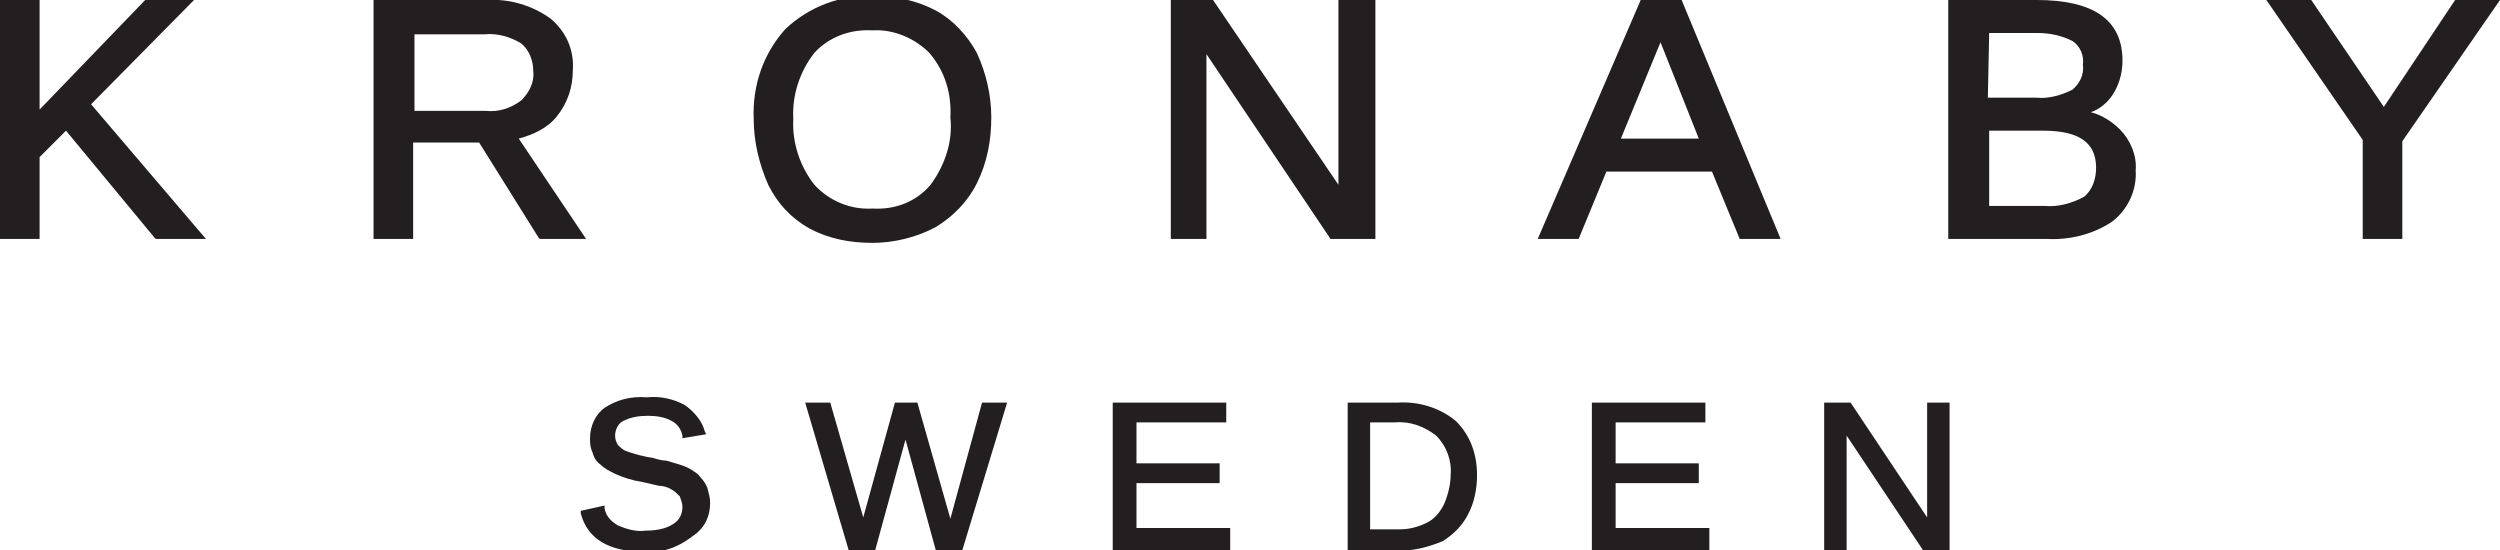 <?xml version="1.0" encoding="utf-8"?>
<!-- Generator: Adobe Illustrator 26.5.0, SVG Export Plug-In . SVG Version: 6.00 Build 0)  -->
<svg version="1.1" id="Layer_1" xmlns="http://www.w3.org/2000/svg" xmlns:xlink="http://www.w3.org/1999/xlink" x="0px" y="0px"
	 viewBox="0 0 189.4 41.7" style="enable-background:new 0 0 189.4 41.7;" xml:space="preserve">
<style type="text/css">
	.st0{fill:none;}
	.st1{fill:#231F20;}
</style>
<rect x="-202.1" y="-262.2" class="st0" width="850.4" height="566.9"/>
<rect x="-202.1" y="-262.2" class="st0" width="850.4" height="566.9"/>
<rect x="-202.1" y="-262.2" class="st0" width="850.4" height="566.9"/>
<path class="st1" d="M15.6,18.1h-3.8l-0.1-0.1L5,9.9l-2,2v6.2H0V0h3v8.3L11,0h3.7L6.9,7.9L15.6,18.1z"/>
<path class="st1" d="M44.4,18.1h-3.5L40.8,18l-4.5-7.2h-5v7.3h-3V0h8.6c1.7-0.1,3.4,0.4,4.8,1.4c1.2,1,1.8,2.4,1.7,3.9
	c0,1.3-0.4,2.5-1.2,3.5l0,0c-0.7,0.9-1.8,1.4-2.9,1.7L44.4,18.1z M31.4,8.4h5.4c1,0.1,1.9-0.2,2.7-0.8c0.6-0.6,1-1.4,0.9-2.2
	c0-0.8-0.3-1.6-0.9-2.1c-0.8-0.5-1.8-0.8-2.8-0.7h-5.3V8.4z"/>
<path class="st1" d="M66.1,18.4c-1.7,0-3.3-0.3-4.8-1.1c-1.4-0.8-2.4-1.9-3.1-3.3c-0.7-1.6-1.1-3.3-1.1-5c-0.1-2.5,0.7-4.9,2.4-6.8
	c1.8-1.7,4.2-2.6,6.6-2.5c1.7,0,3.3,0.3,4.8,1.1c1.3,0.7,2.4,1.9,3.1,3.2c0.7,1.5,1.1,3.2,1.1,4.9c0,1.7-0.3,3.4-1.1,5
	c-0.7,1.4-1.8,2.5-3.1,3.3C69.4,18,67.7,18.4,66.1,18.4z M66.1,2.3c-1.7-0.1-3.3,0.5-4.4,1.7c-1.1,1.4-1.7,3.2-1.6,5
	c-0.1,1.8,0.5,3.6,1.6,5c1.1,1.2,2.7,1.9,4.4,1.8c1.7,0.1,3.3-0.5,4.4-1.8c1.1-1.5,1.7-3.3,1.5-5.1c0.1-1.8-0.4-3.5-1.6-4.9
	C69.3,2.9,67.7,2.2,66.1,2.3L66.1,2.3z"/>
<path class="st1" d="M104.1,18.1h-3.3l-9.4-14v14h-2.7V0h3.2l9.5,14V0h2.8V18.1z"/>
<path class="st1" d="M134.9,18.1h-3.1l-2.1-5.1h-8l-2.1,5.1h-3.1L124.3,0h3.1L134.9,18.1z M122.8,10.5h5.9l-2.9-7.3L122.8,10.5z"/>
<path class="st1" d="M155,18.1h-7.4V0h6.7c4.3,0,6.5,1.5,6.5,4.6c0,1-0.3,2-0.9,2.8c-0.4,0.5-0.9,0.9-1.5,1.1
	c0.8,0.2,1.6,0.7,2.2,1.3c0.8,0.8,1.3,2,1.2,3.1c0.1,1.5-0.6,3-1.8,3.9C158.5,17.8,156.7,18.2,155,18.1z M150.6,15.6h4.3
	c1,0.1,2.1-0.2,3-0.7c0.6-0.5,0.9-1.3,0.9-2.2c0-1.9-1.3-2.8-4-2.8h-4.1V15.6L150.6,15.6z M150.6,7.4h3.7c0.9,0.1,1.9-0.2,2.7-0.6
	l0,0c0.6-0.5,0.9-1.2,0.8-1.9c0.1-0.7-0.2-1.4-0.8-1.8c-0.8-0.4-1.7-0.6-2.6-0.6h-3.7L150.6,7.4L150.6,7.4z"/>
<path class="st1" d="M182,18.1h-3v-7.5L171.7,0h3.4l5.5,8.1L186,0h3.4L182,10.7L182,18.1L182,18.1z"/>
<path class="st1" d="M48.8,41.8c-2.7,0-4.3-1-4.8-2.9l0-0.2l1.8-0.4l0,0.2c0.1,0.6,0.5,1,1,1.3c0.7,0.3,1.4,0.5,2.1,0.4
	c0.7,0,1.5-0.1,2.1-0.5c0.5-0.3,0.7-0.8,0.7-1.3c0-0.3-0.1-0.5-0.2-0.8c-0.2-0.2-0.4-0.4-0.6-0.5c-0.3-0.2-0.7-0.3-1-0.3
	c-0.4-0.1-0.9-0.2-1.3-0.3c-0.7-0.1-1.3-0.3-2-0.6c-0.4-0.2-0.8-0.4-1.1-0.7c-0.3-0.2-0.5-0.5-0.6-0.9c-0.2-0.4-0.2-0.8-0.2-1.1
	c0-0.9,0.4-1.8,1.1-2.3c0.9-0.6,2-0.9,3.2-0.8c1-0.1,2,0.1,2.9,0.6c0.7,0.5,1.3,1.2,1.5,2l0.1,0.2l-1.8,0.3l0-0.2
	c-0.1-0.5-0.4-0.9-0.8-1.1c-0.5-0.3-1.2-0.4-1.8-0.4c-0.7,0-1.3,0.1-1.9,0.4c-0.4,0.2-0.6,0.7-0.6,1.1c0,0.3,0.1,0.5,0.2,0.7
	c0.2,0.2,0.4,0.4,0.7,0.5c0.6,0.2,1.3,0.4,2,0.5c0.3,0.1,0.7,0.2,1,0.2c0.3,0.1,0.7,0.2,1,0.3c0.3,0.1,0.6,0.2,0.9,0.4
	c0.3,0.2,0.5,0.3,0.7,0.6l0,0c0.2,0.2,0.4,0.5,0.5,0.8c0.1,0.4,0.2,0.7,0.2,1.1c0,1-0.4,1.9-1.3,2.5C51.2,41.6,50,41.9,48.8,41.8z"
	/>
<path class="st1" d="M72.9,41.7h-2l-2.3-8.4l-2.3,8.4h-2l-3.3-11.2h1.9l2.5,8.7l2.4-8.7h1.7l2.5,8.8l2.4-8.8h1.9L72.9,41.7z"/>
<path class="st1" d="M93.2,41.7h-8.9V30.5h8.6V32h-6.8v3.1h6.3v1.5h-6.3v3.4h7.1L93.2,41.7L93.2,41.7z"/>
<path class="st1" d="M106.3,41.7h-4.2V30.5h3.8c1.6-0.1,3.2,0.4,4.4,1.4c1.1,1.1,1.6,2.5,1.6,4.1c0,1-0.2,2.1-0.7,3
	c-0.4,0.8-1.1,1.5-1.9,2C108.3,41.4,107.3,41.7,106.3,41.7z M103.9,40.1h2.2c0.7,0,1.4-0.2,2-0.5c0.6-0.3,1-0.8,1.3-1.4
	c0.3-0.7,0.5-1.5,0.5-2.2c0.1-1.1-0.3-2.2-1.1-3c-0.9-0.7-2-1.1-3.1-1h-1.9V40.1z"/>
<path class="st1" d="M129.5,41.7h-8.9V30.5h8.6V32h-6.8v3.1h6.3v1.5h-6.3v3.4h7.1L129.5,41.7L129.5,41.7z"/>
<path class="st1" d="M147.7,41.7h-2l-5.8-8.7v8.7h-1.7V30.5h2l5.8,8.7v-8.7h1.7L147.7,41.7L147.7,41.7z"/>
</svg>
